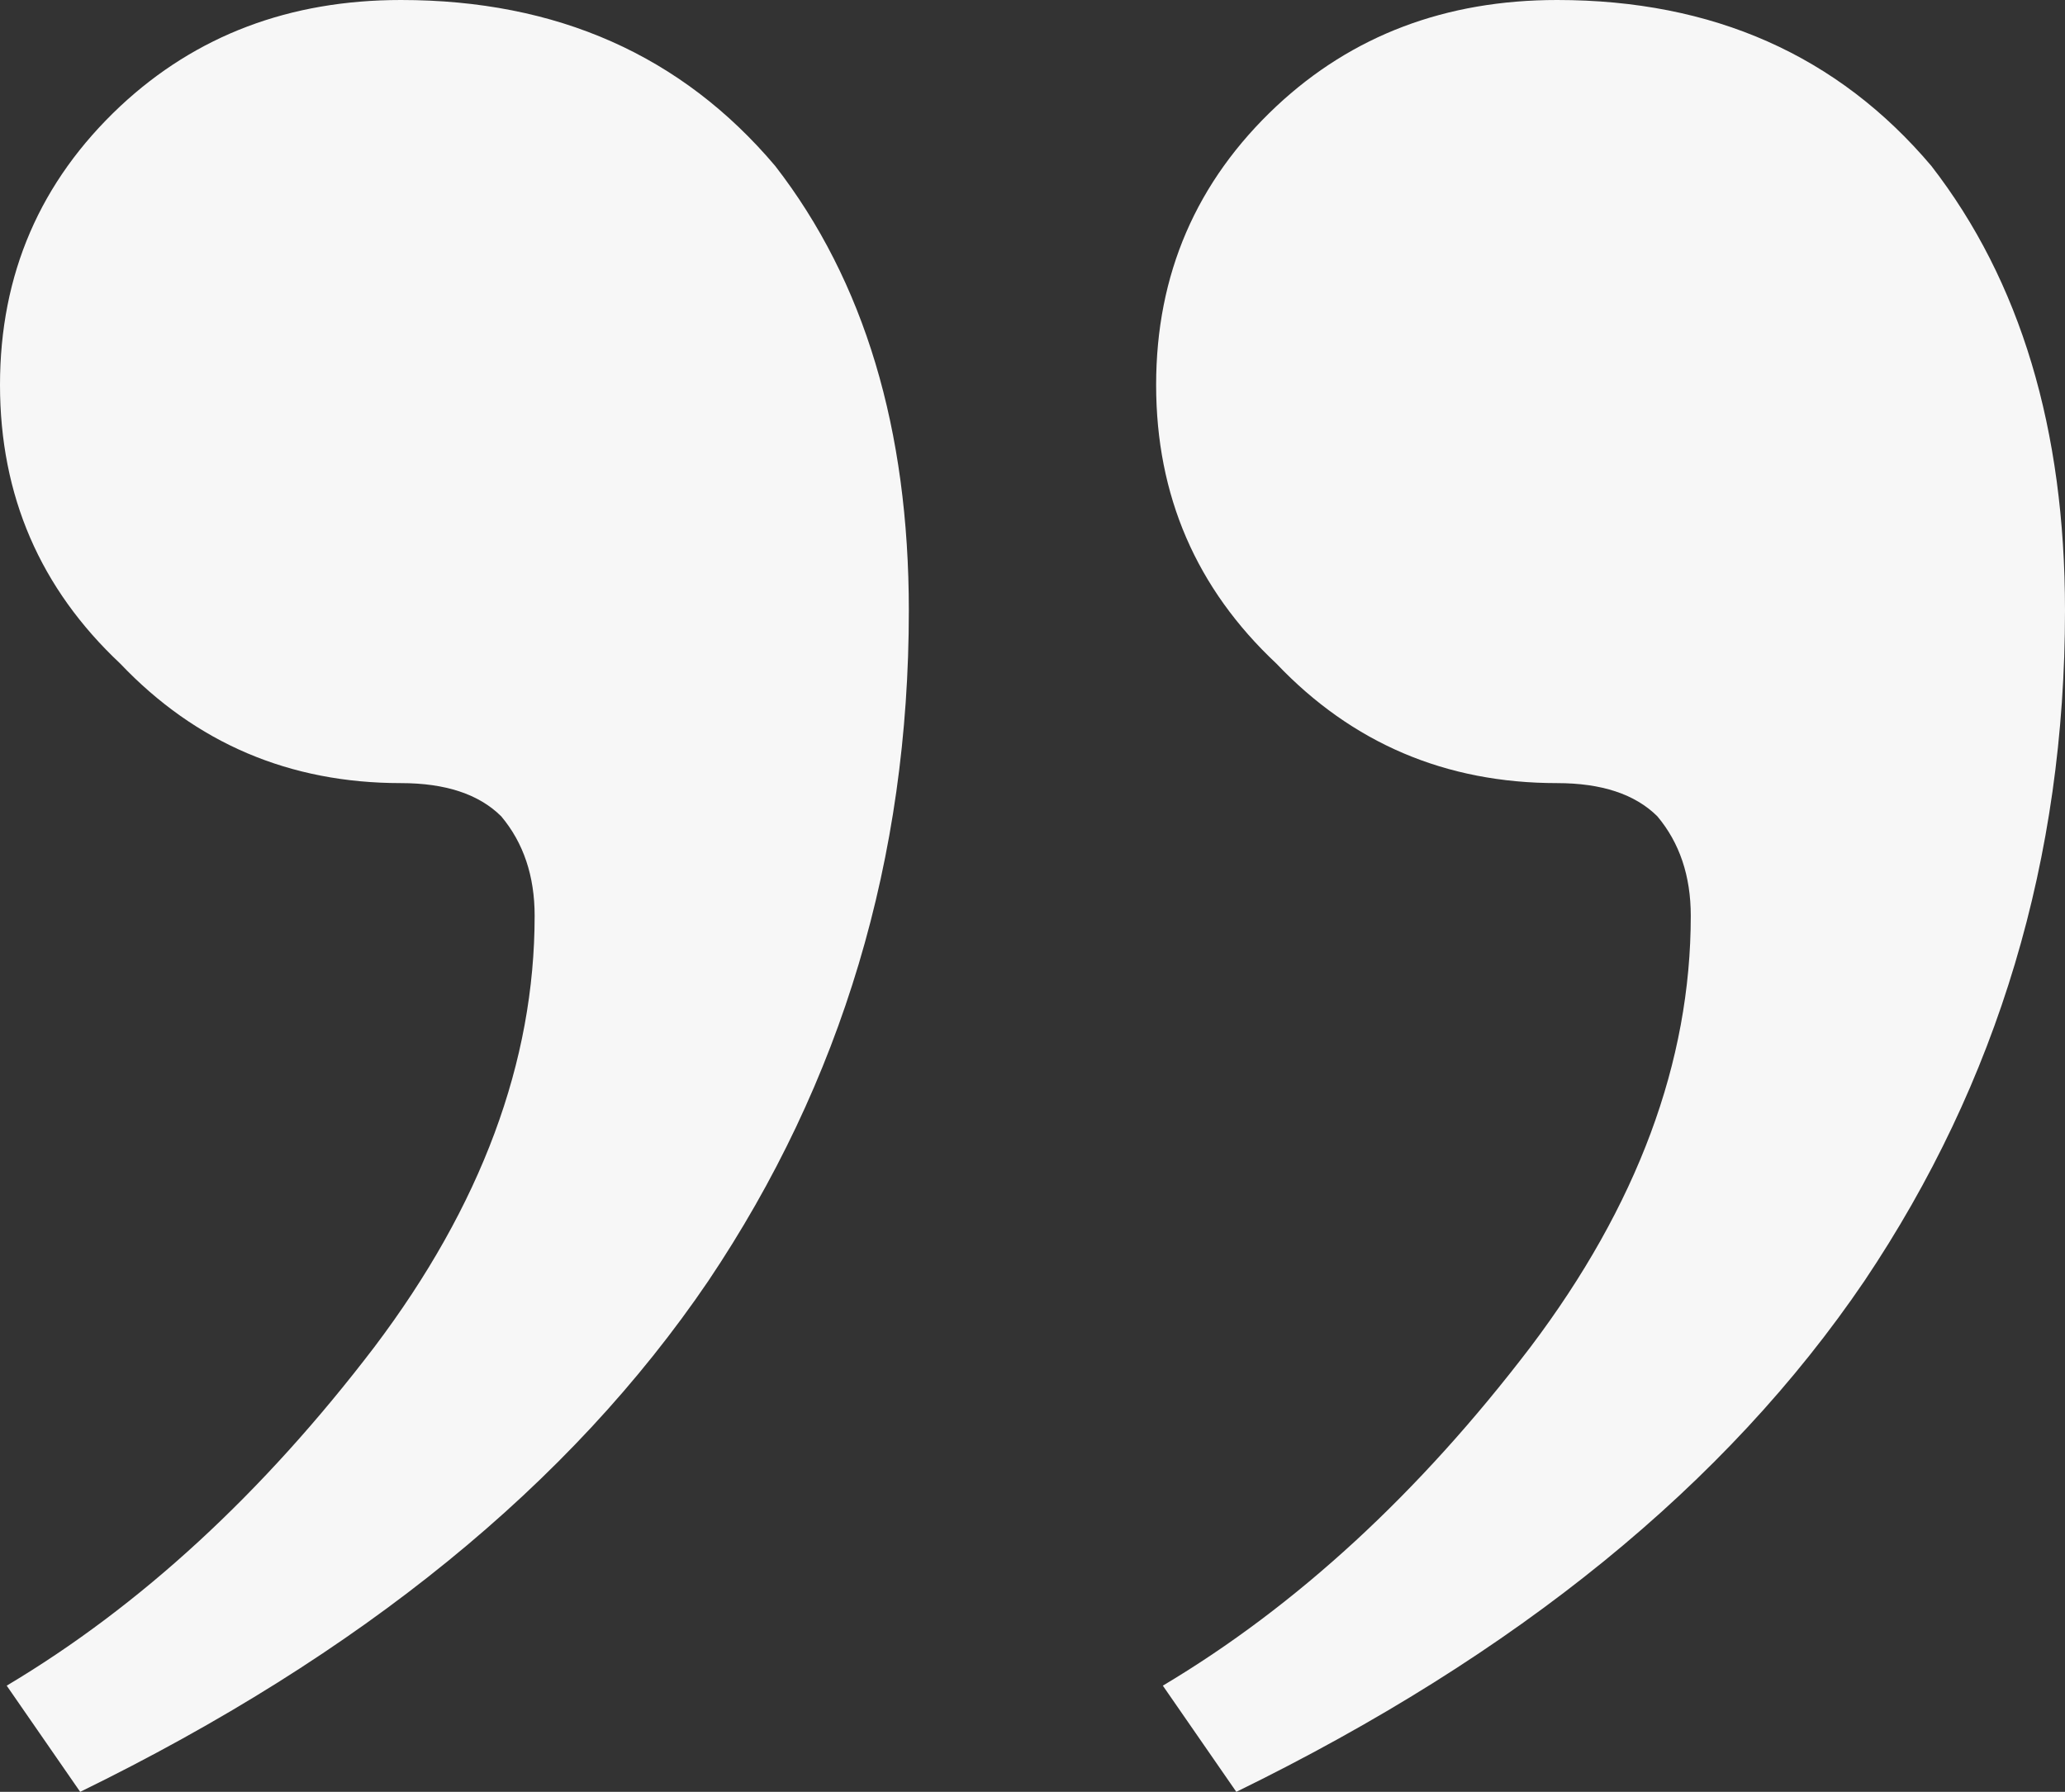 <svg xmlns="http://www.w3.org/2000/svg" width="53" height="46" fill="none"><rect width="100%" height="100%" fill="#333333" stroke="none"/><path fill="#F7F7F7" d="M39.964 0c4.003 0 7.204 1.42 9.606 4.26C51.856 7.211 53 11.016 53 15.673c0 6.36-1.715 12.096-5.146 17.208C44.31 38.106 38.935 42.479 31.731 46l-1.886-2.726c3.43-2.044 6.575-4.94 9.433-8.689 2.745-3.634 4.117-7.326 4.117-11.074 0-1.022-.286-1.874-.858-2.555-.572-.568-1.43-.852-2.573-.852-2.858 0-5.26-1.023-7.203-3.067-2.059-1.93-3.088-4.316-3.088-7.156 0-2.839 1.03-5.224 3.088-7.155C34.703.909 37.105 0 39.964 0ZM10.291 0c4.002 0 7.204 1.42 9.605 4.26 2.287 2.952 3.43 6.757 3.43 11.414 0 6.36-1.714 12.096-5.145 17.208C14.636 38.106 9.262 42.479 2.058 46L.172 43.274c3.43-2.044 6.574-4.94 9.433-8.689 2.745-3.634 4.117-7.326 4.117-11.074 0-1.022-.286-1.874-.858-2.555-.572-.568-1.43-.852-2.573-.852-2.858 0-5.26-1.023-7.204-3.067C1.03 15.107 0 12.721 0 9.881c0-2.839 1.03-5.224 3.087-7.155C5.031.909 7.433 0 10.291 0Z"/></svg>
